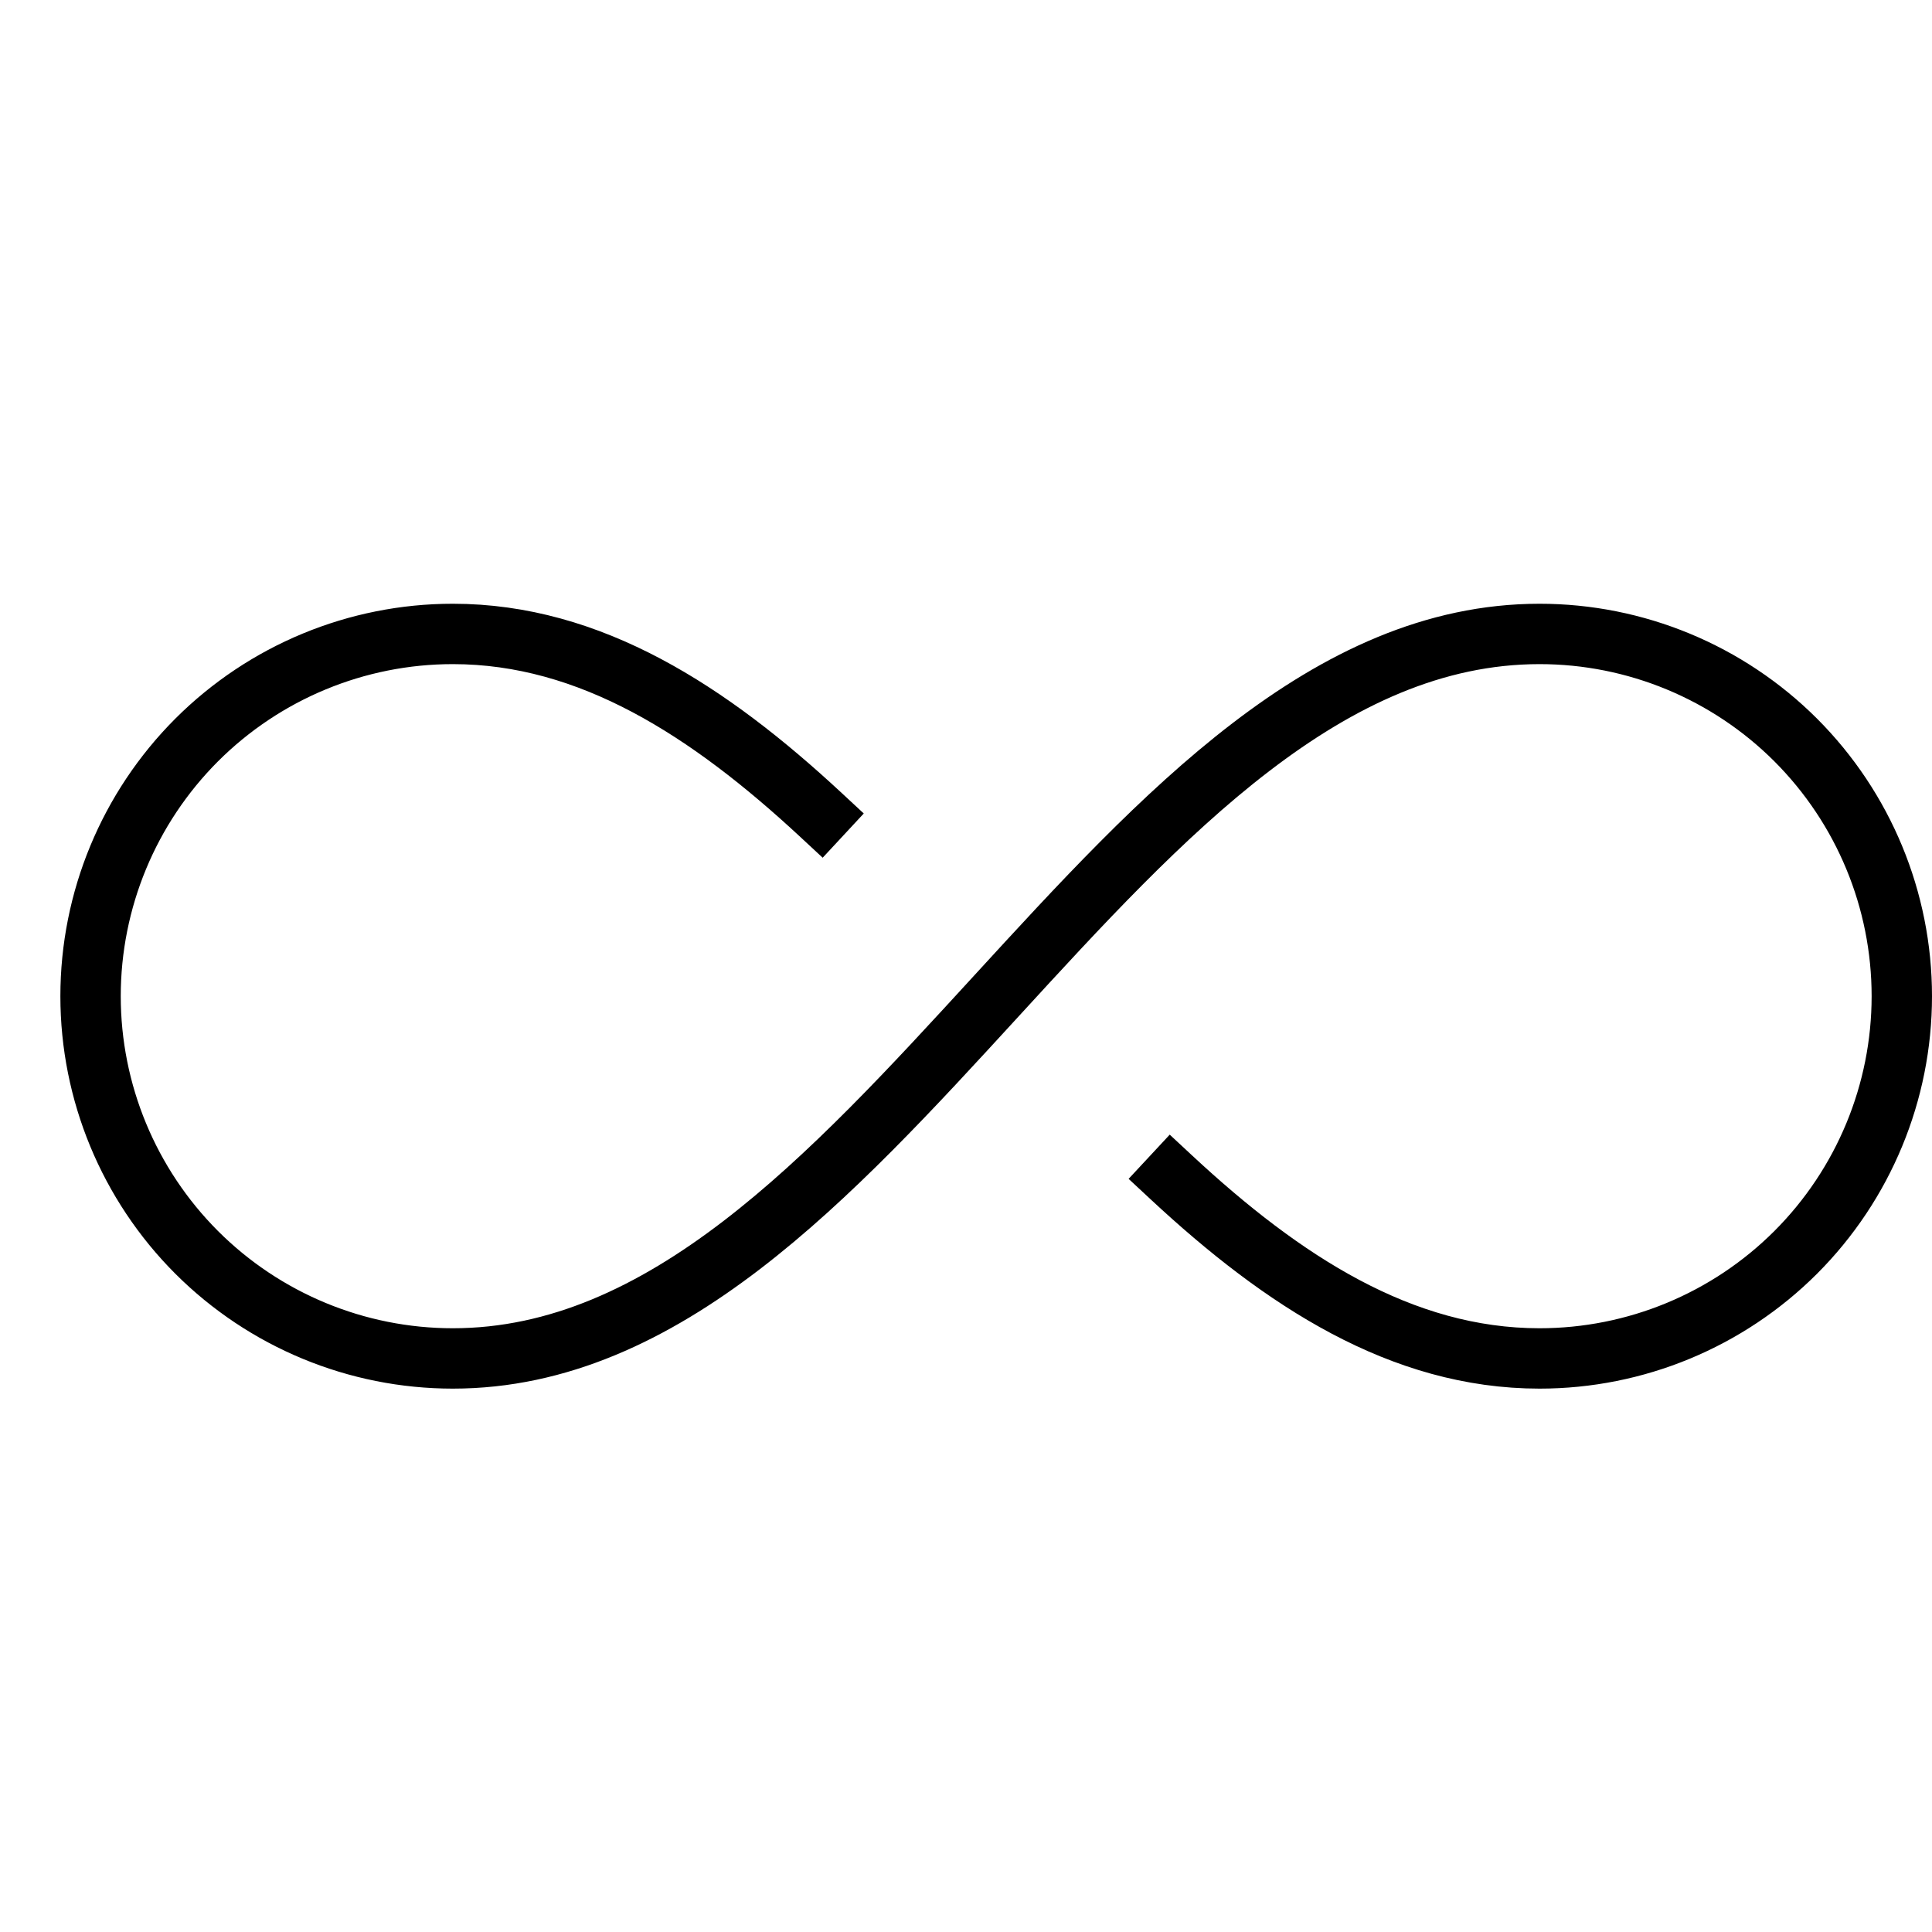 <svg xmlns="http://www.w3.org/2000/svg" width="32" height="32" viewBox="0 0 32 32" fill="none"><path d="M13.6 13.5C11.746 11.778 9.781 10.5 7.5 10.5C5.909 10.5 4.383 11.132 3.257 12.257C2.132 13.383 1.5 14.909 1.5 16.5C1.5 18.091 2.132 19.617 3.257 20.743C4.383 21.868 5.909 22.5 7.5 22.5C14.5 22.5 18.5 10.5 25.5 10.5C27.091 10.5 28.617 11.132 29.743 12.257C30.868 13.383 31.5 14.909 31.5 16.5C31.5 18.091 30.868 19.617 29.743 20.743C28.617 21.868 27.091 22.5 25.5 22.5C23.216 22.5 21.251 21.222 19.4 19.5" stroke="black" stroke-miterlimit="10" stroke-linecap="square"></path></svg>